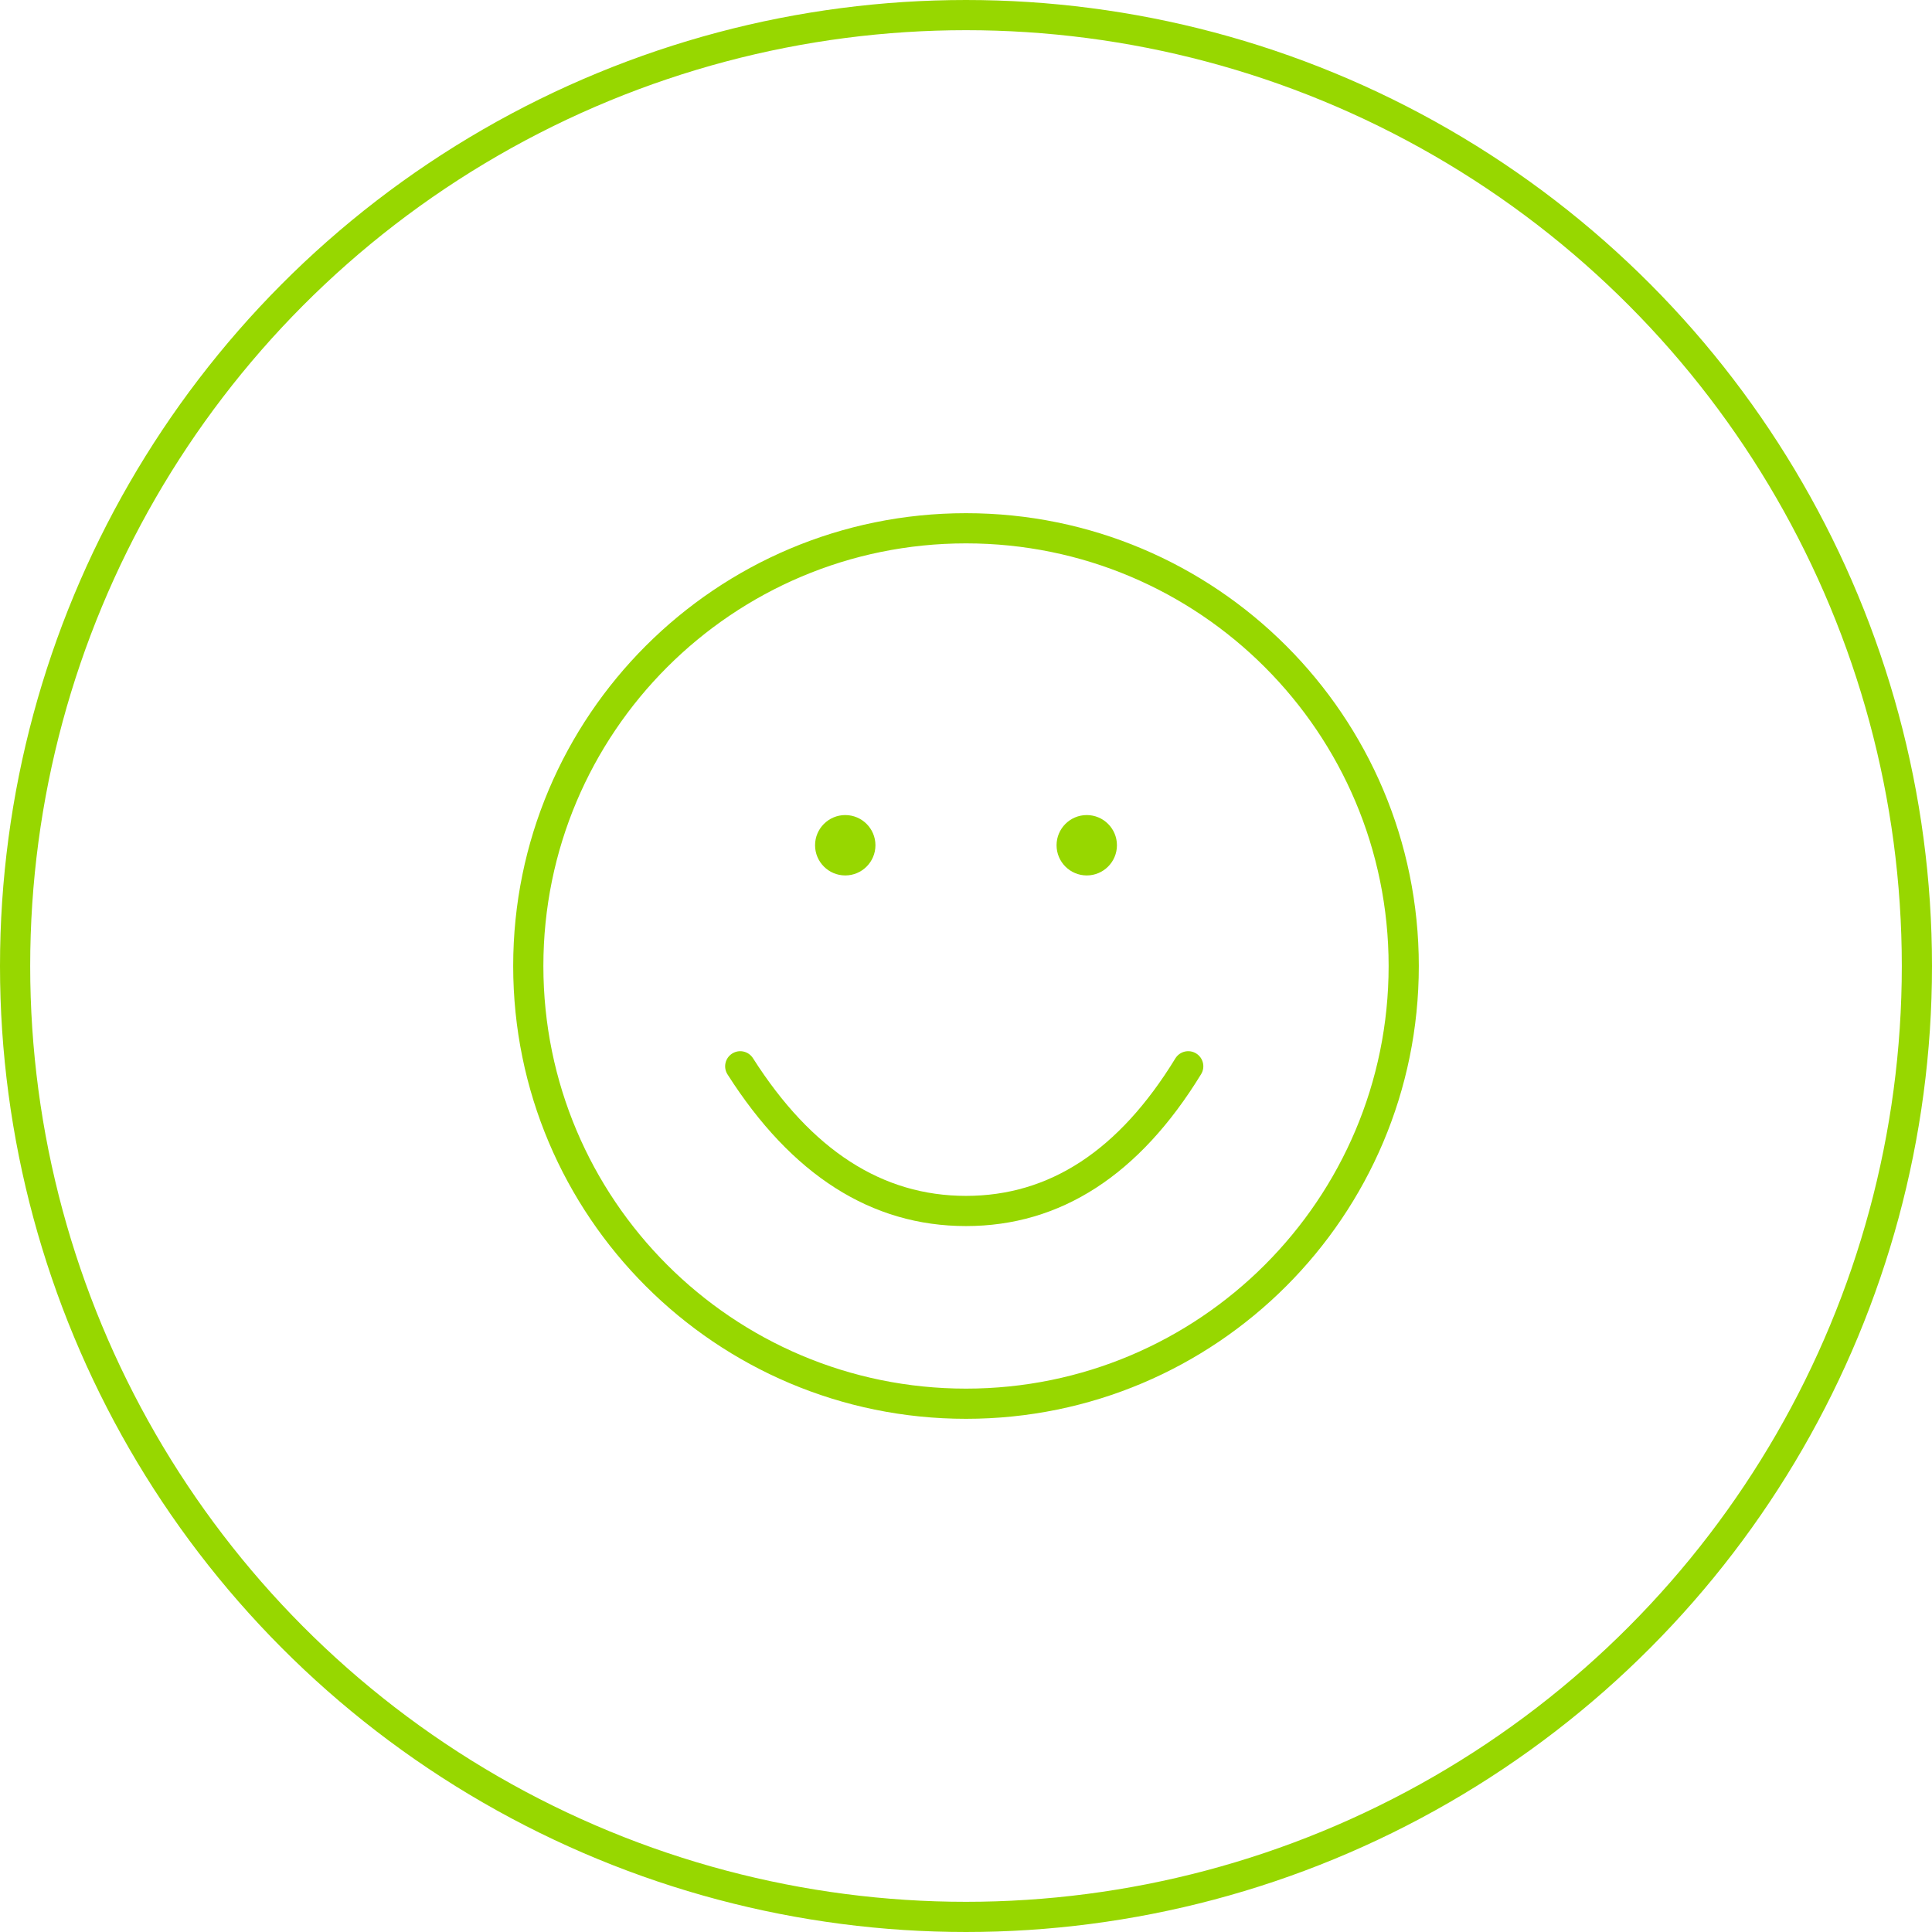 <svg xmlns="http://www.w3.org/2000/svg" width="64" height="64" viewBox="0 0 64 64">
    <defs>
        <filter id="tb0jrq70qa">
            <feColorMatrix in="SourceGraphic" values="0 0 0 0 0.592 0 0 0 0 0.843 0 0 0 0 0 0 0 0 1 0"/>
        </filter>
        <filter id="xjvf3myslb">
            <feColorMatrix in="SourceGraphic" values="0 0 0 0 0.592 0 0 0 0 0.843 0 0 0 0 0 0 0 0 1 0"/>
        </filter>
    </defs>
    <g fill="none" fill-rule="evenodd">
        <g>
            <g>
                <g filter="url(#tb0jrq70qa)" transform="translate(-208 -3956) translate(0 3692) translate(208 264)">
                    <g filter="url(#xjvf3myslb)">
                        <circle cx="32" cy="32" r="31.5" stroke="#97D700"/>
                        <g fill="#97D700">
                            <g>
                                <g>
                                    <path d="M15 29C7.268 29 1 22.733 1 15 1 7.268 7.268 1 15 1s14 6.268 14 14c0 7.733-6.268 14-14 14m0-29C6.716 0 0 6.715 0 15c0 8.284 6.716 15 15 15 8.284 0 15-6.716 15-15 0-8.285-6.716-15-15-15" transform="translate(17 17)"/>
                                </g>
                                <path d="M19 10c.552 0 1 .448 1 1s-.448 1-1 1-1-.448-1-1 .448-1 1-1M11 10c.552 0 1 .448 1 1s-.448 1-1 1-1-.448-1-1 .448-1 1-1" transform="translate(17 17)"/>
                            </g>
                            <path fill-rule="nonzero" d="M21.935 18.061c.145-.235.452-.31.688-.165.235.144.31.452.165.688-2.041 3.334-4.649 5.031-7.788 5.031-3.137 0-5.78-1.694-7.9-5.024-.149-.233-.08-.542.153-.69.233-.149.542-.08.69.153 1.949 3.06 4.29 4.561 7.057 4.561 2.764 0 5.064-1.498 6.935-4.554z" transform="translate(17 17)"/>
                        </g>
                    </g>
                </g>
            </g>
        </g>
    </g>
</svg>
